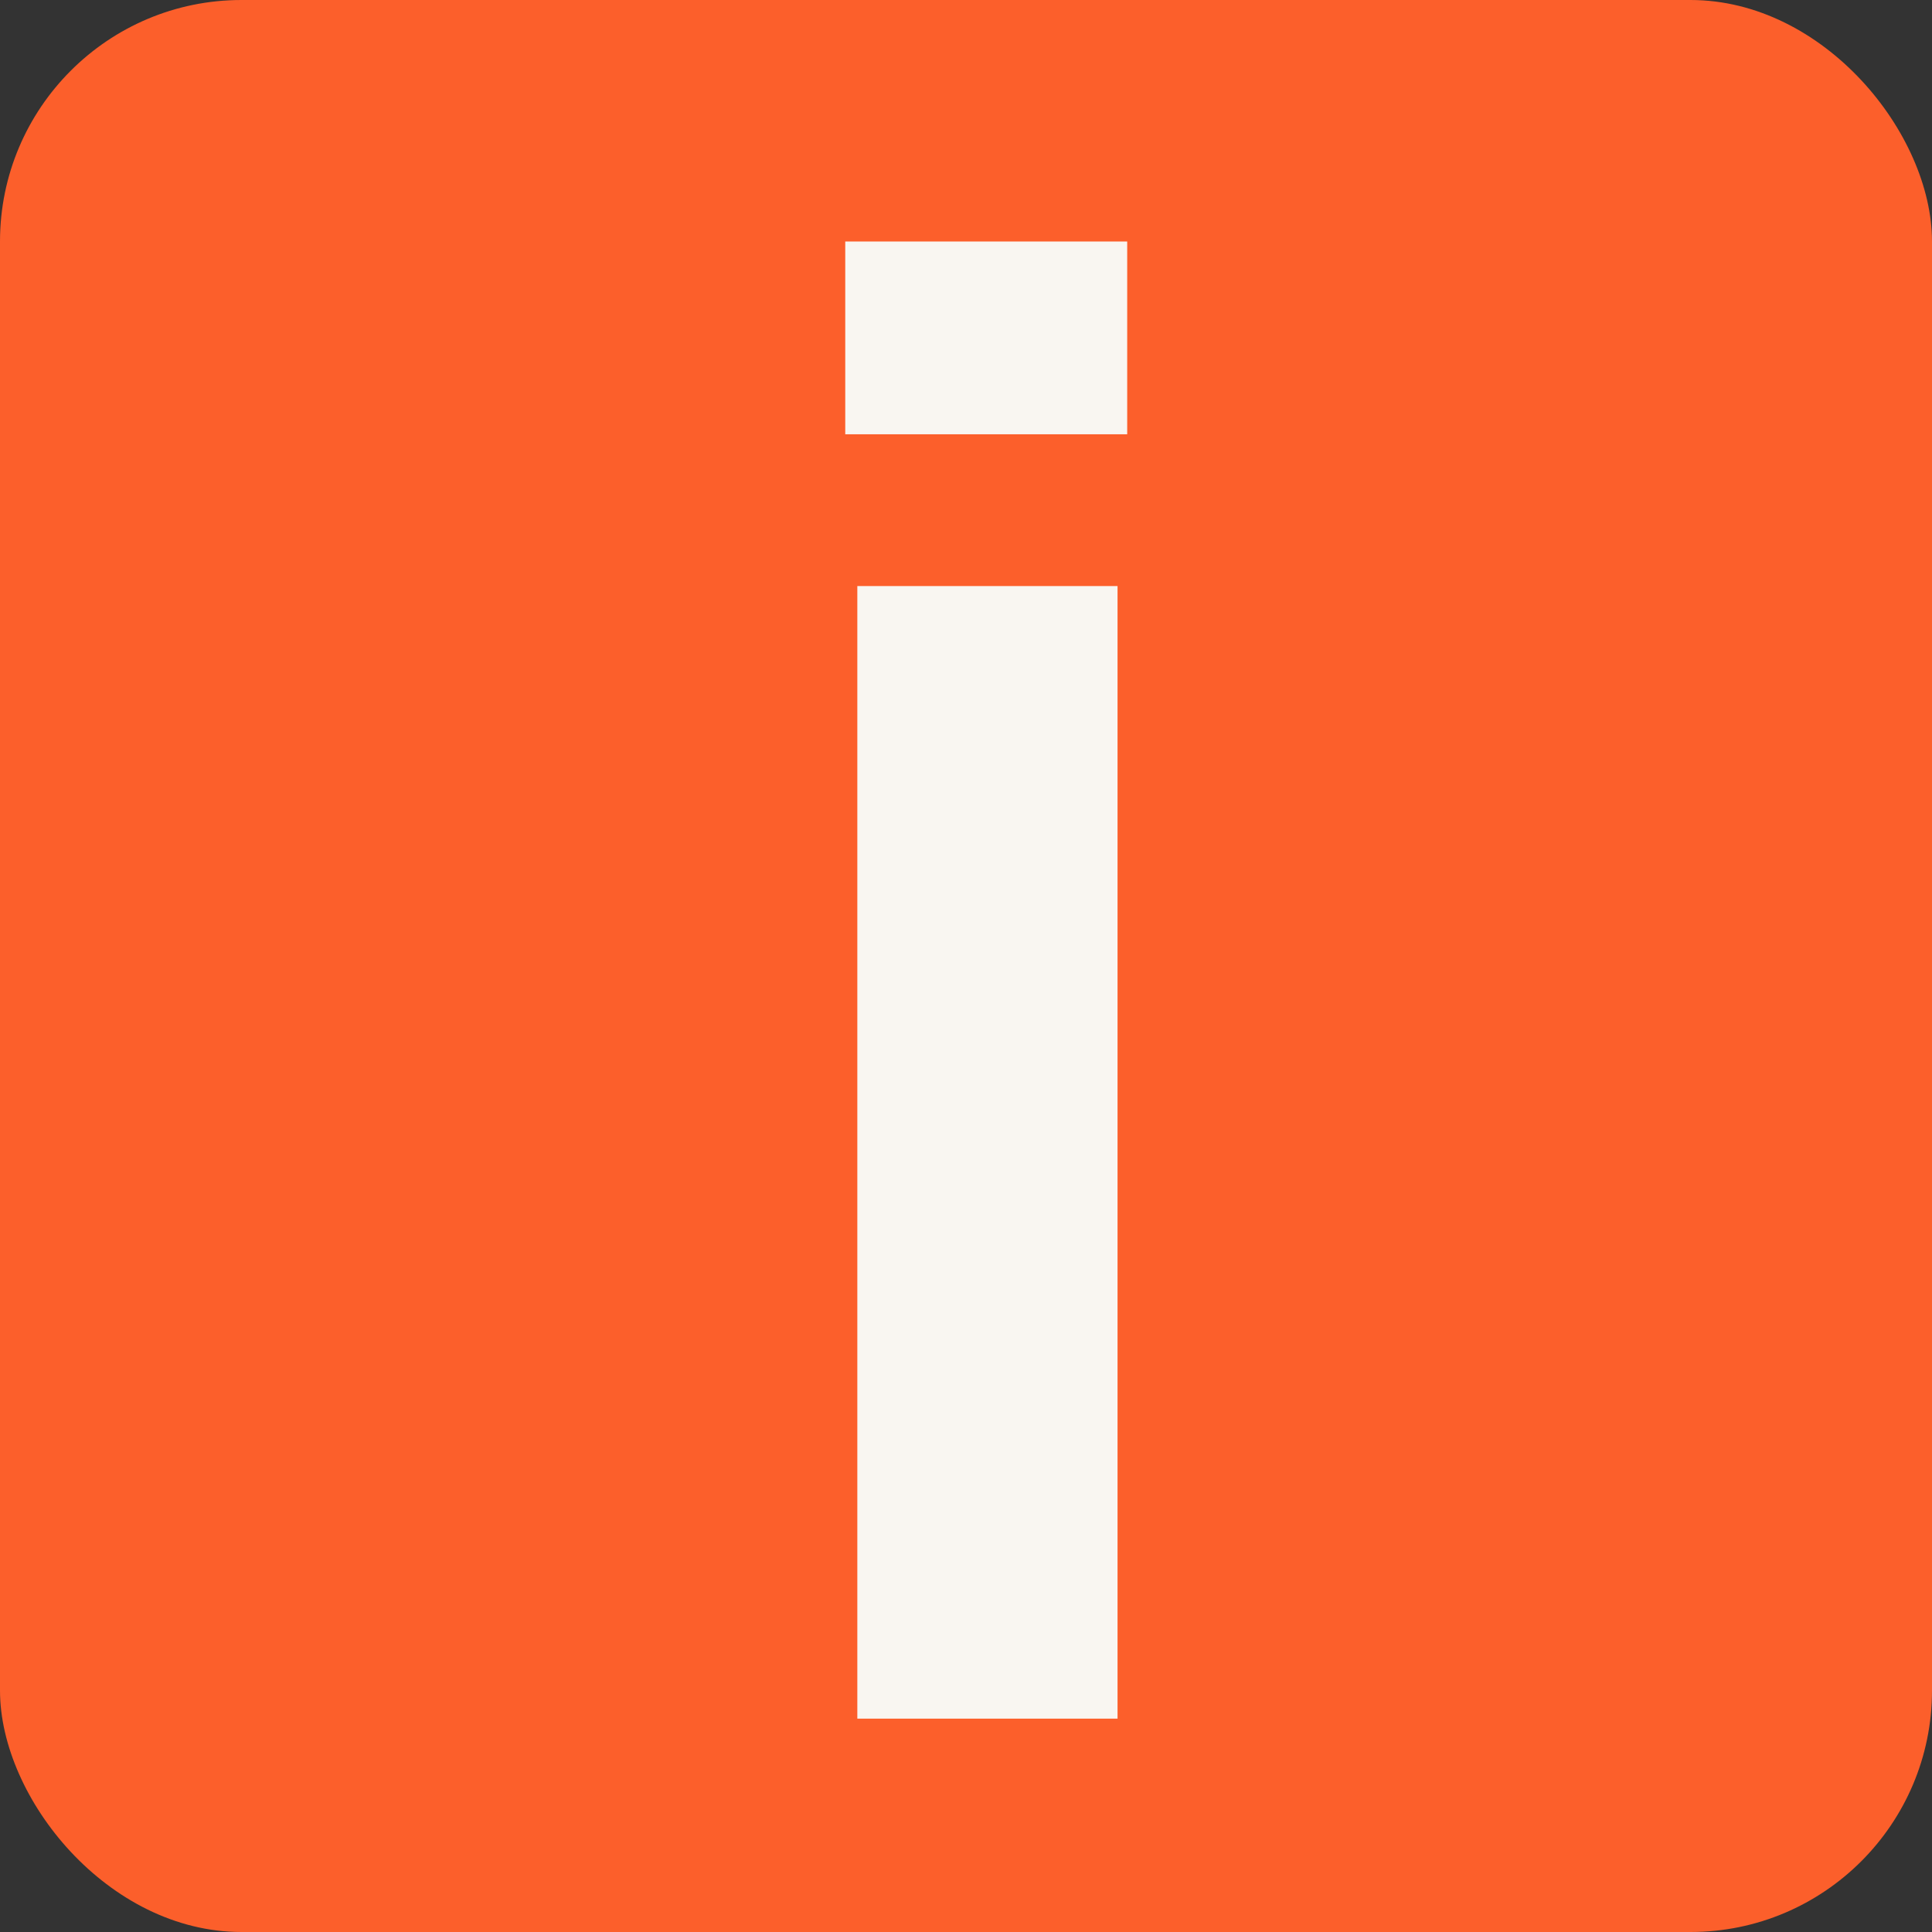 <svg width="32" height="32" viewBox="0 0 32 32" fill="none" xmlns="http://www.w3.org/2000/svg">
<rect x="0" y="0" width="32" height="32" fill="#333333" stroke="none"/>
<rect width="32" height="32" rx="4" fill="#FC5F2B"/>
<path d="M18.67 7.193H14V4H18.67V7.193ZM18.51 28.466H14.2V9.707H18.51V28.466Z" fill="#F9F6F1"/>
</svg>
